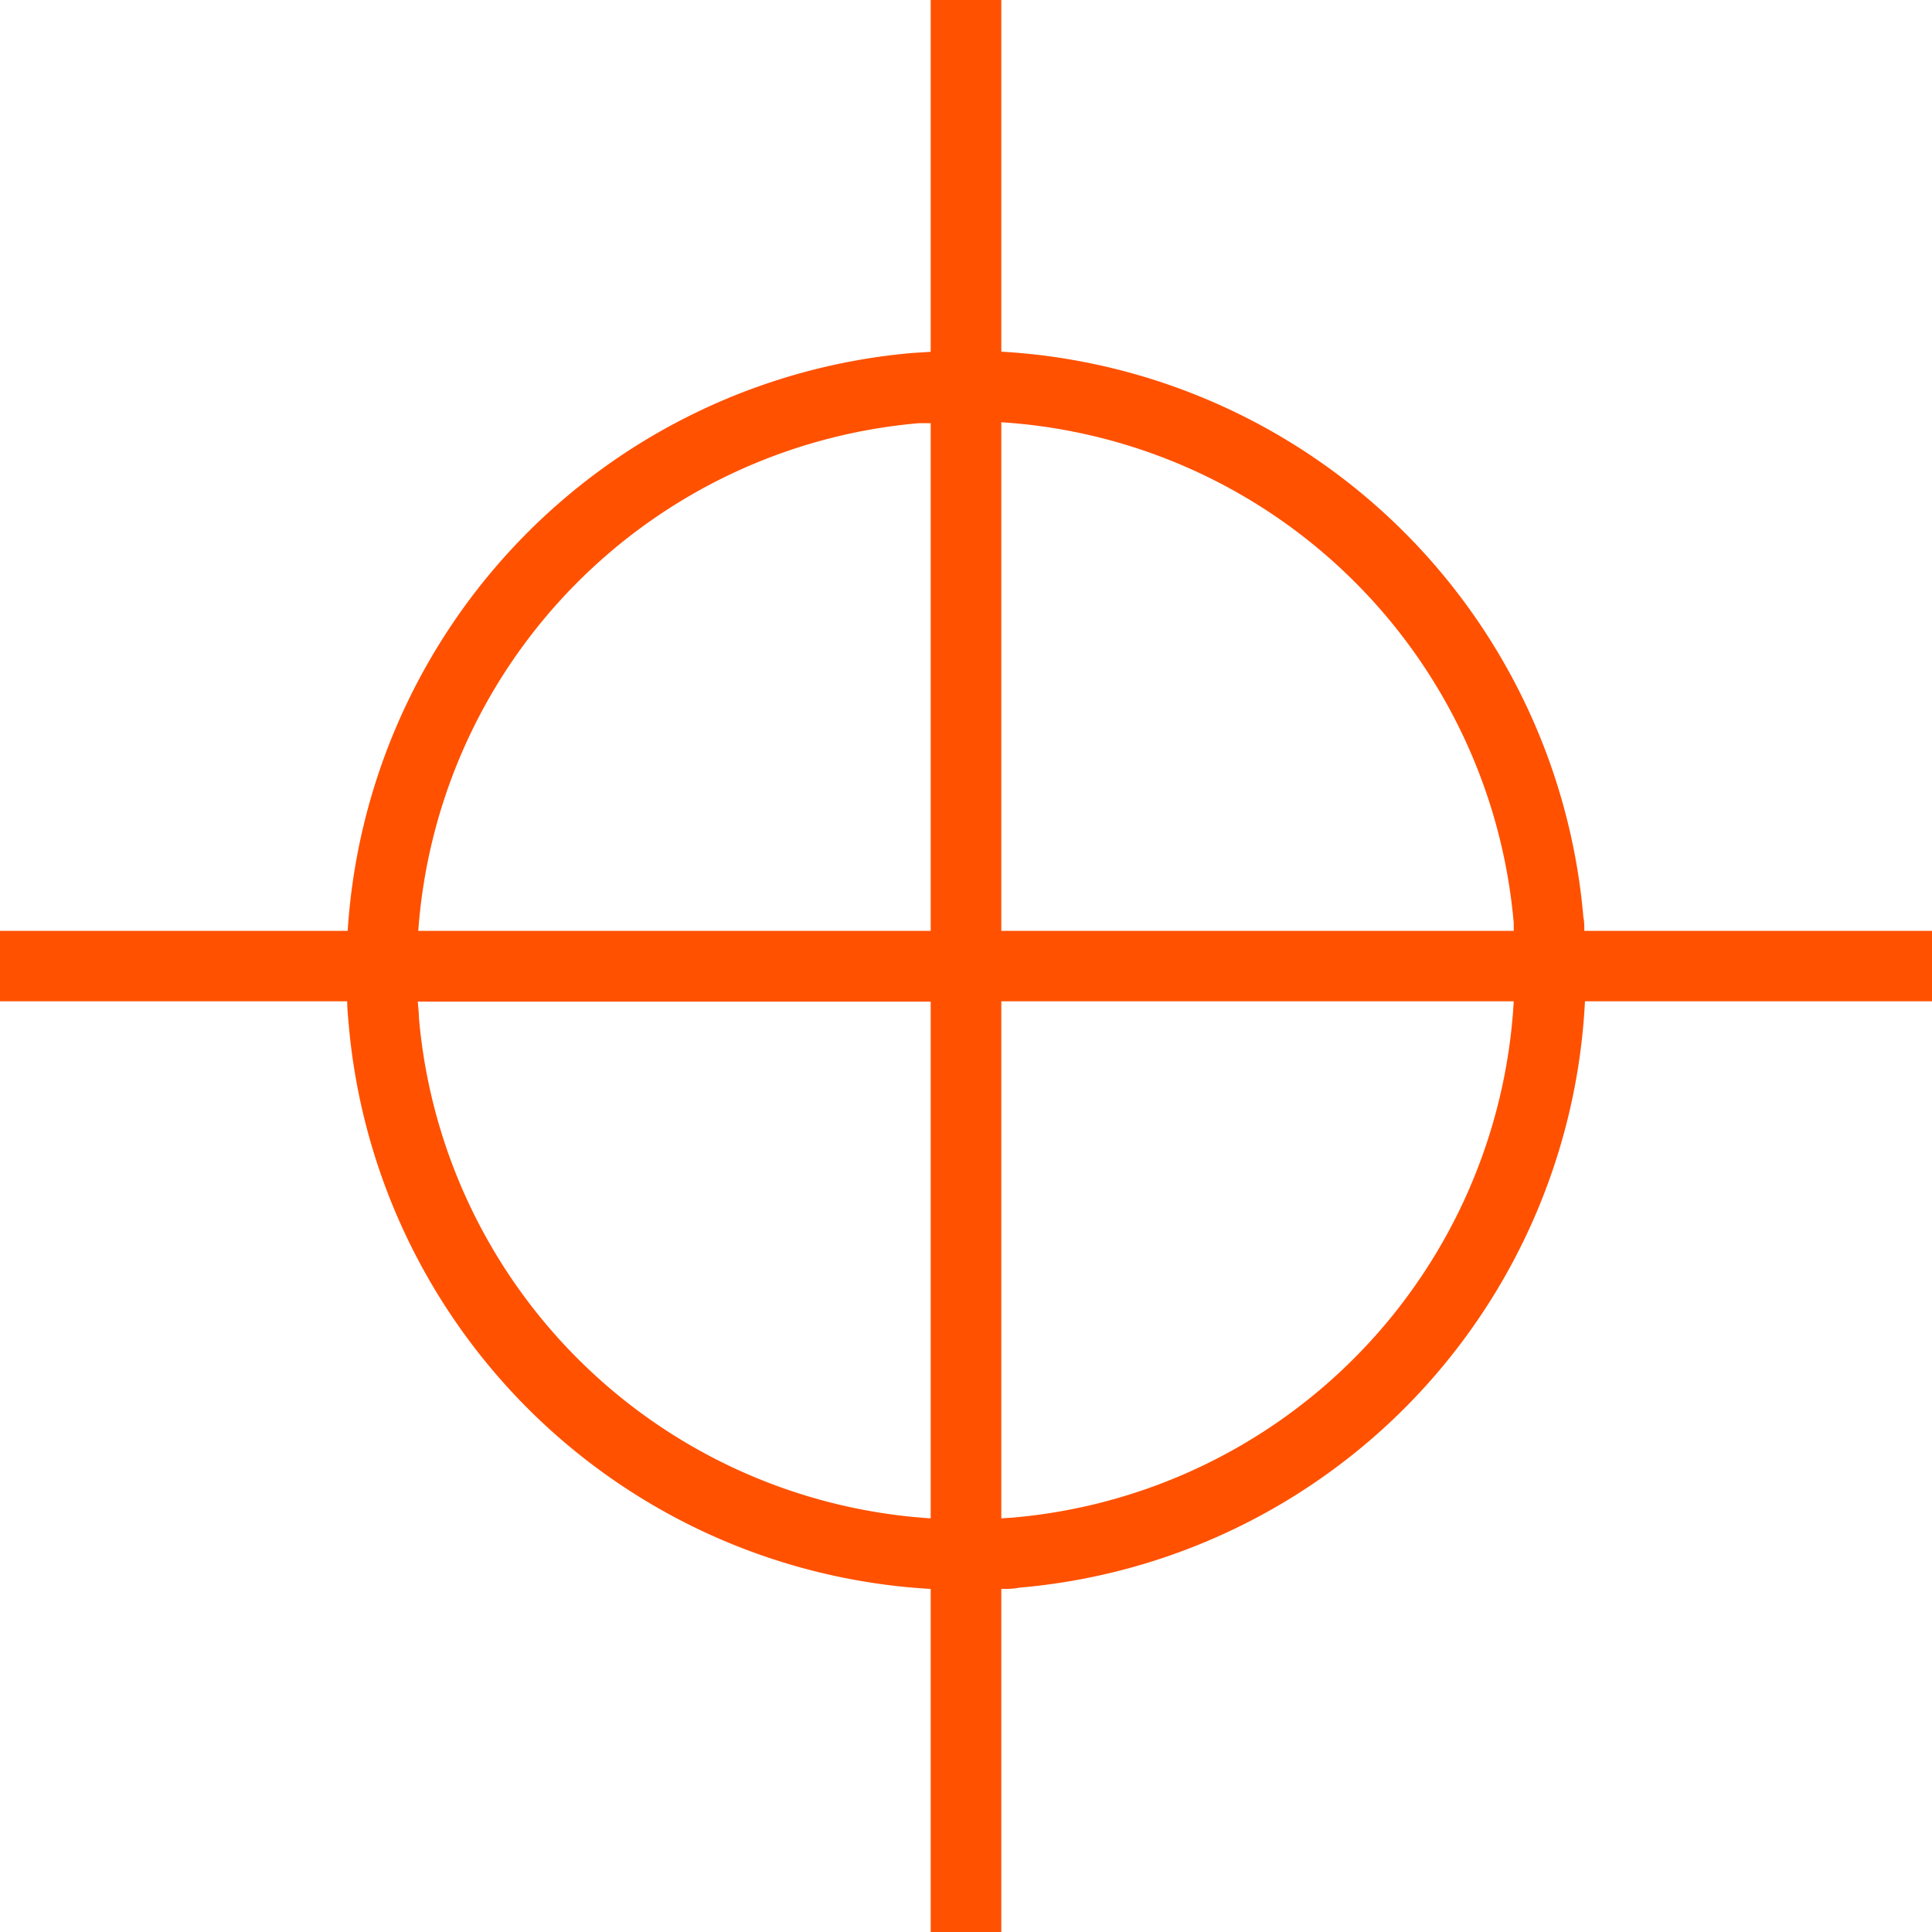 <svg xmlns="http://www.w3.org/2000/svg" viewBox="0 0 121.25 121.25"><g id="e0d8279d-536a-4ccd-bf51-e1b335b5de0a" data-name="Calque 2"><g id="a08b143d-79f2-4558-adcc-e58c54c880d1" data-name="Calque 1"><path d="M99.43,58.42c0-.29,0-.58-.06-.87A38.89,38.89,0,0,0,62.84,22.07V0H58.41V22.08l-1.13.07A38.89,38.89,0,0,0,21.82,58.42H0v4.42H21.79c0,.47.05.93.09,1.4A38.88,38.88,0,0,0,58.41,99.72v21.53h4.43V99.72c.37,0,.75,0,1.13-.08a38.88,38.88,0,0,0,35.5-36.8h21.78V58.42ZM62.84,26.5A34.48,34.48,0,0,1,95,57.93l0,.49H62.84Zm-5.18.06.75,0V58.42H26.25A34.47,34.47,0,0,1,57.66,26.56Zm.75,68.73A34.46,34.46,0,0,1,26.29,63.86c0-.34-.05-.68-.07-1H58.41Zm5.18-.05-.75.05V62.84H95A34.48,34.48,0,0,1,63.59,95.24Z" fill="#ff5100"/></g></g></svg>